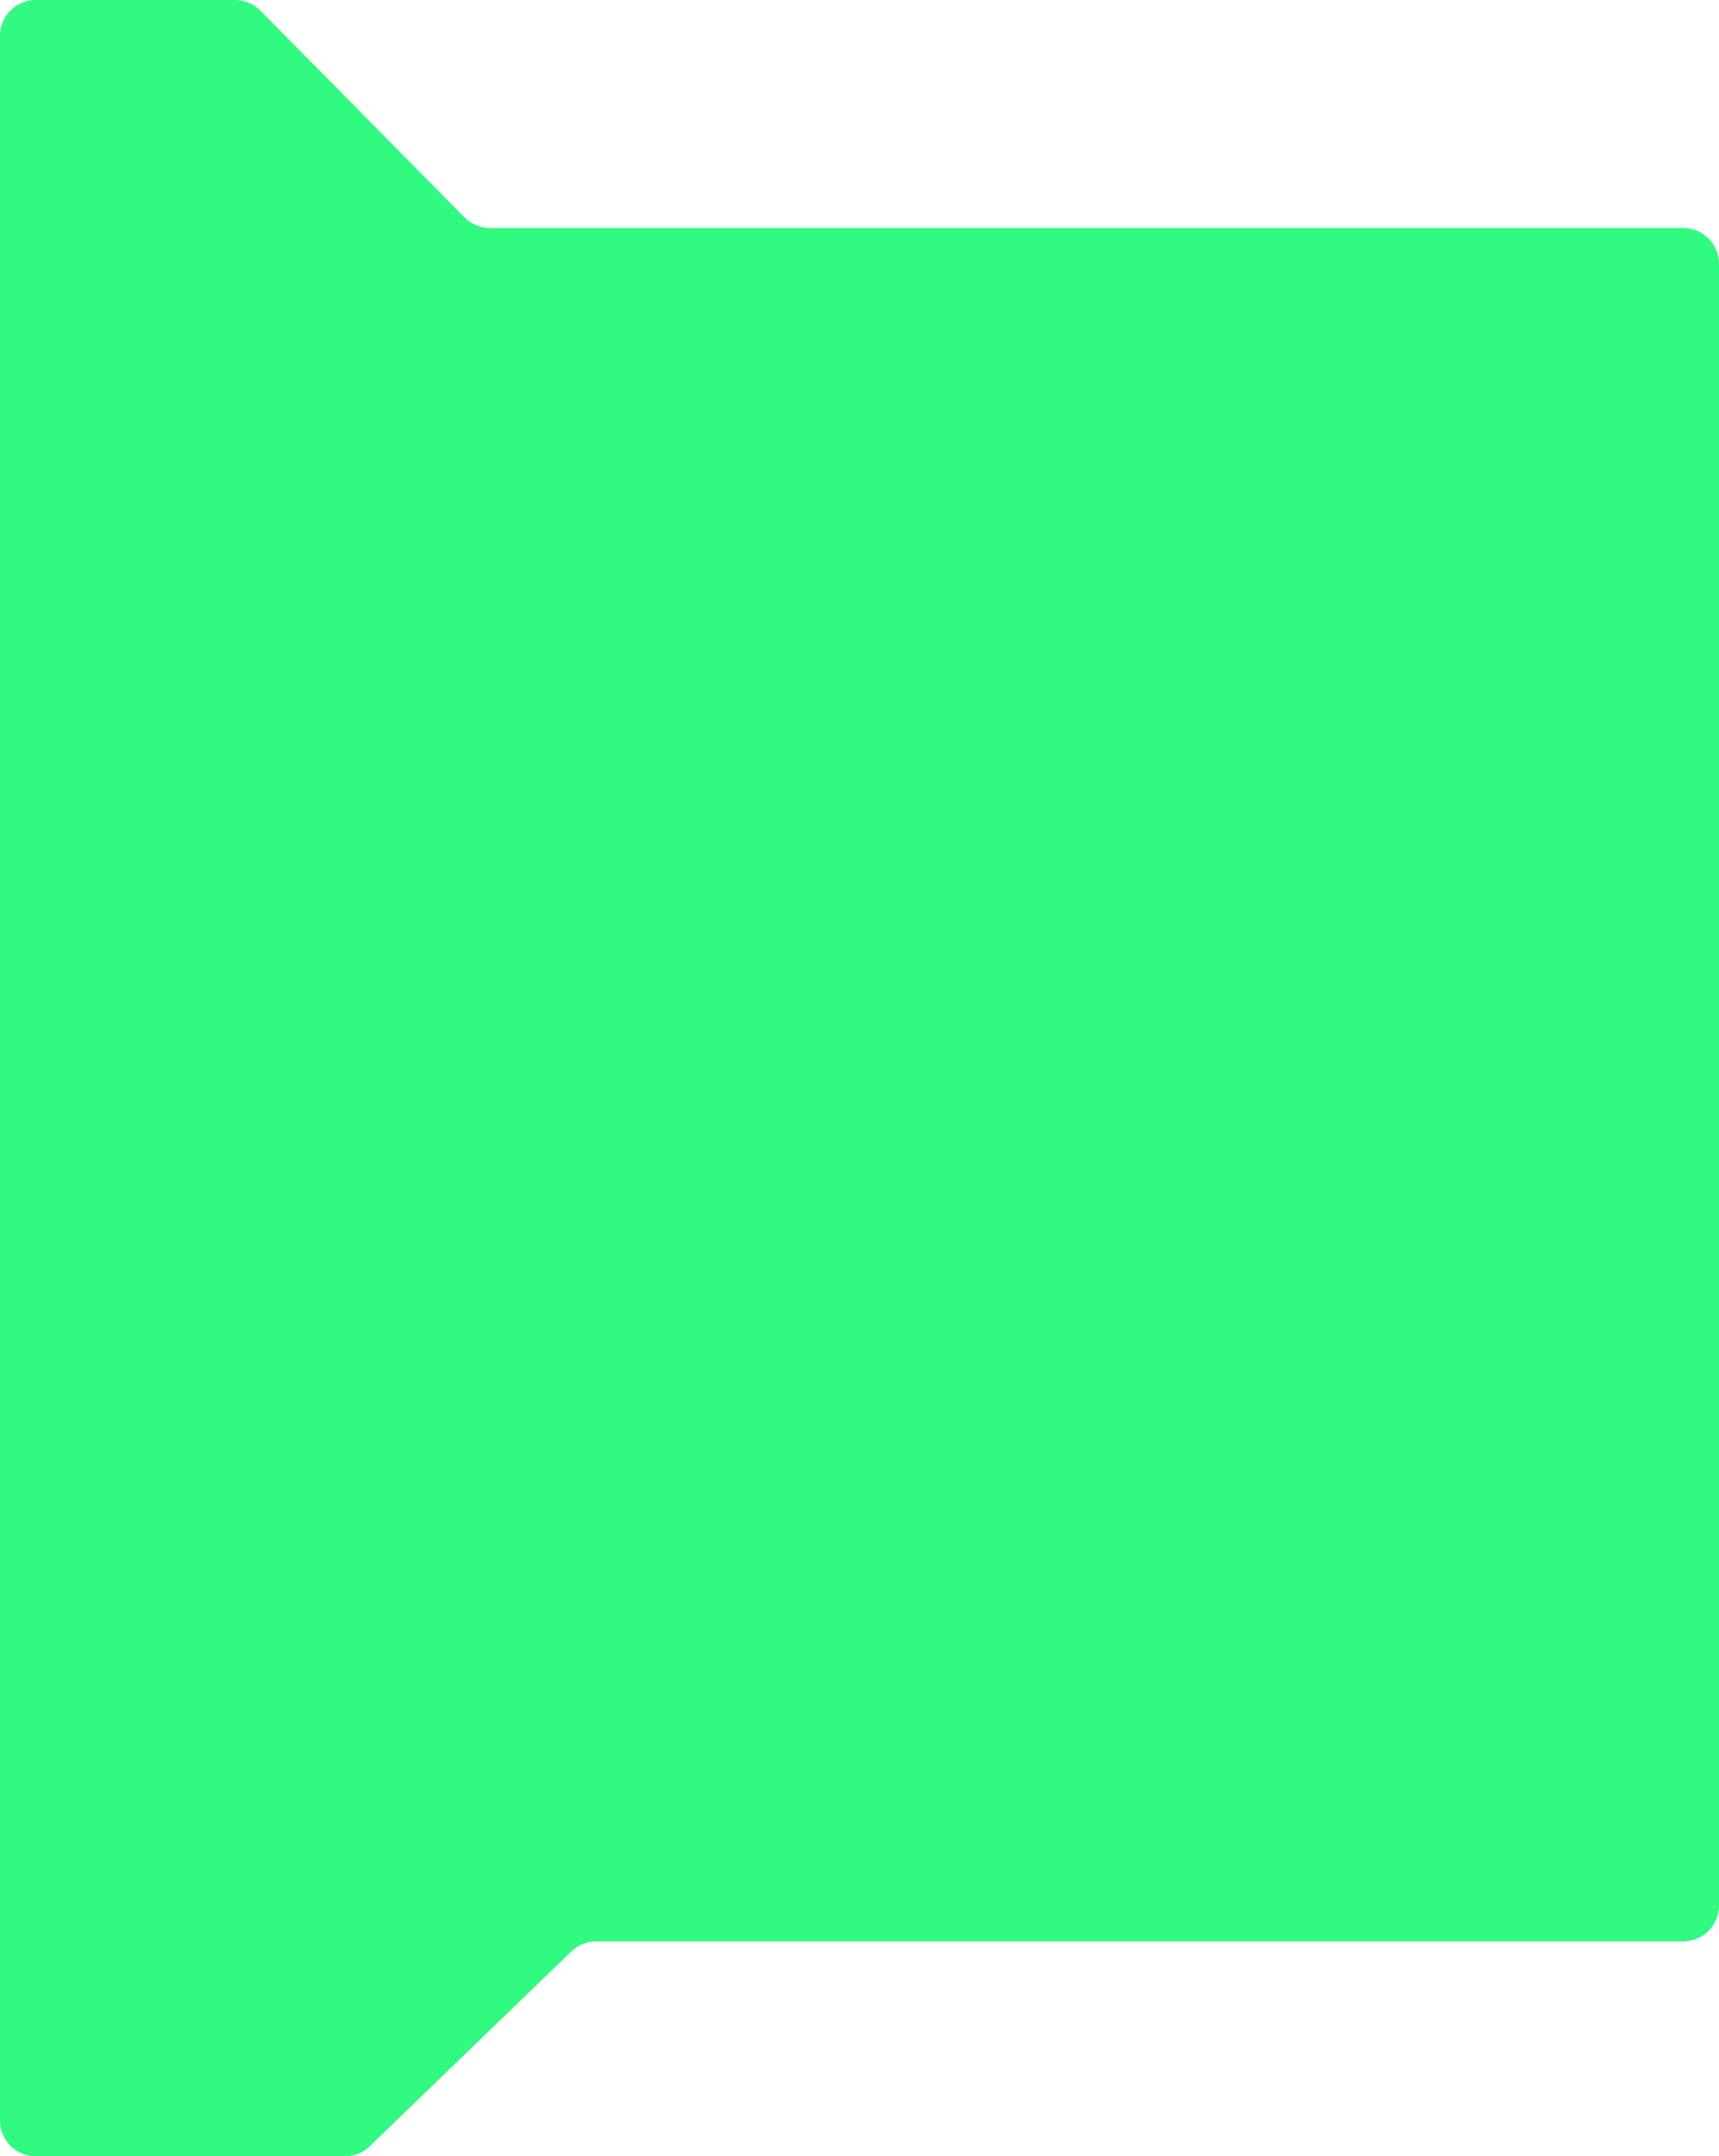 <?xml version="1.0" encoding="UTF-8"?> <svg xmlns="http://www.w3.org/2000/svg" width="480" height="602" viewBox="0 0 480 602" fill="none"> <path d="M136.812 63.657H470C475.523 63.657 480 68.134 480 73.657V532C480 537.523 475.523 542 470 542H166.475C163.882 542 161.391 543.007 159.527 544.808L103.24 599.192C101.375 600.993 98.884 602 96.292 602H10C4.477 602 0 597.523 0 592V10C0 4.477 4.477 0 10 0H65.588C68.262 0 70.824 1.071 72.703 2.973L129.697 60.684C131.576 62.586 134.138 63.657 136.812 63.657Z" fill="#31FA81"></path> </svg> 